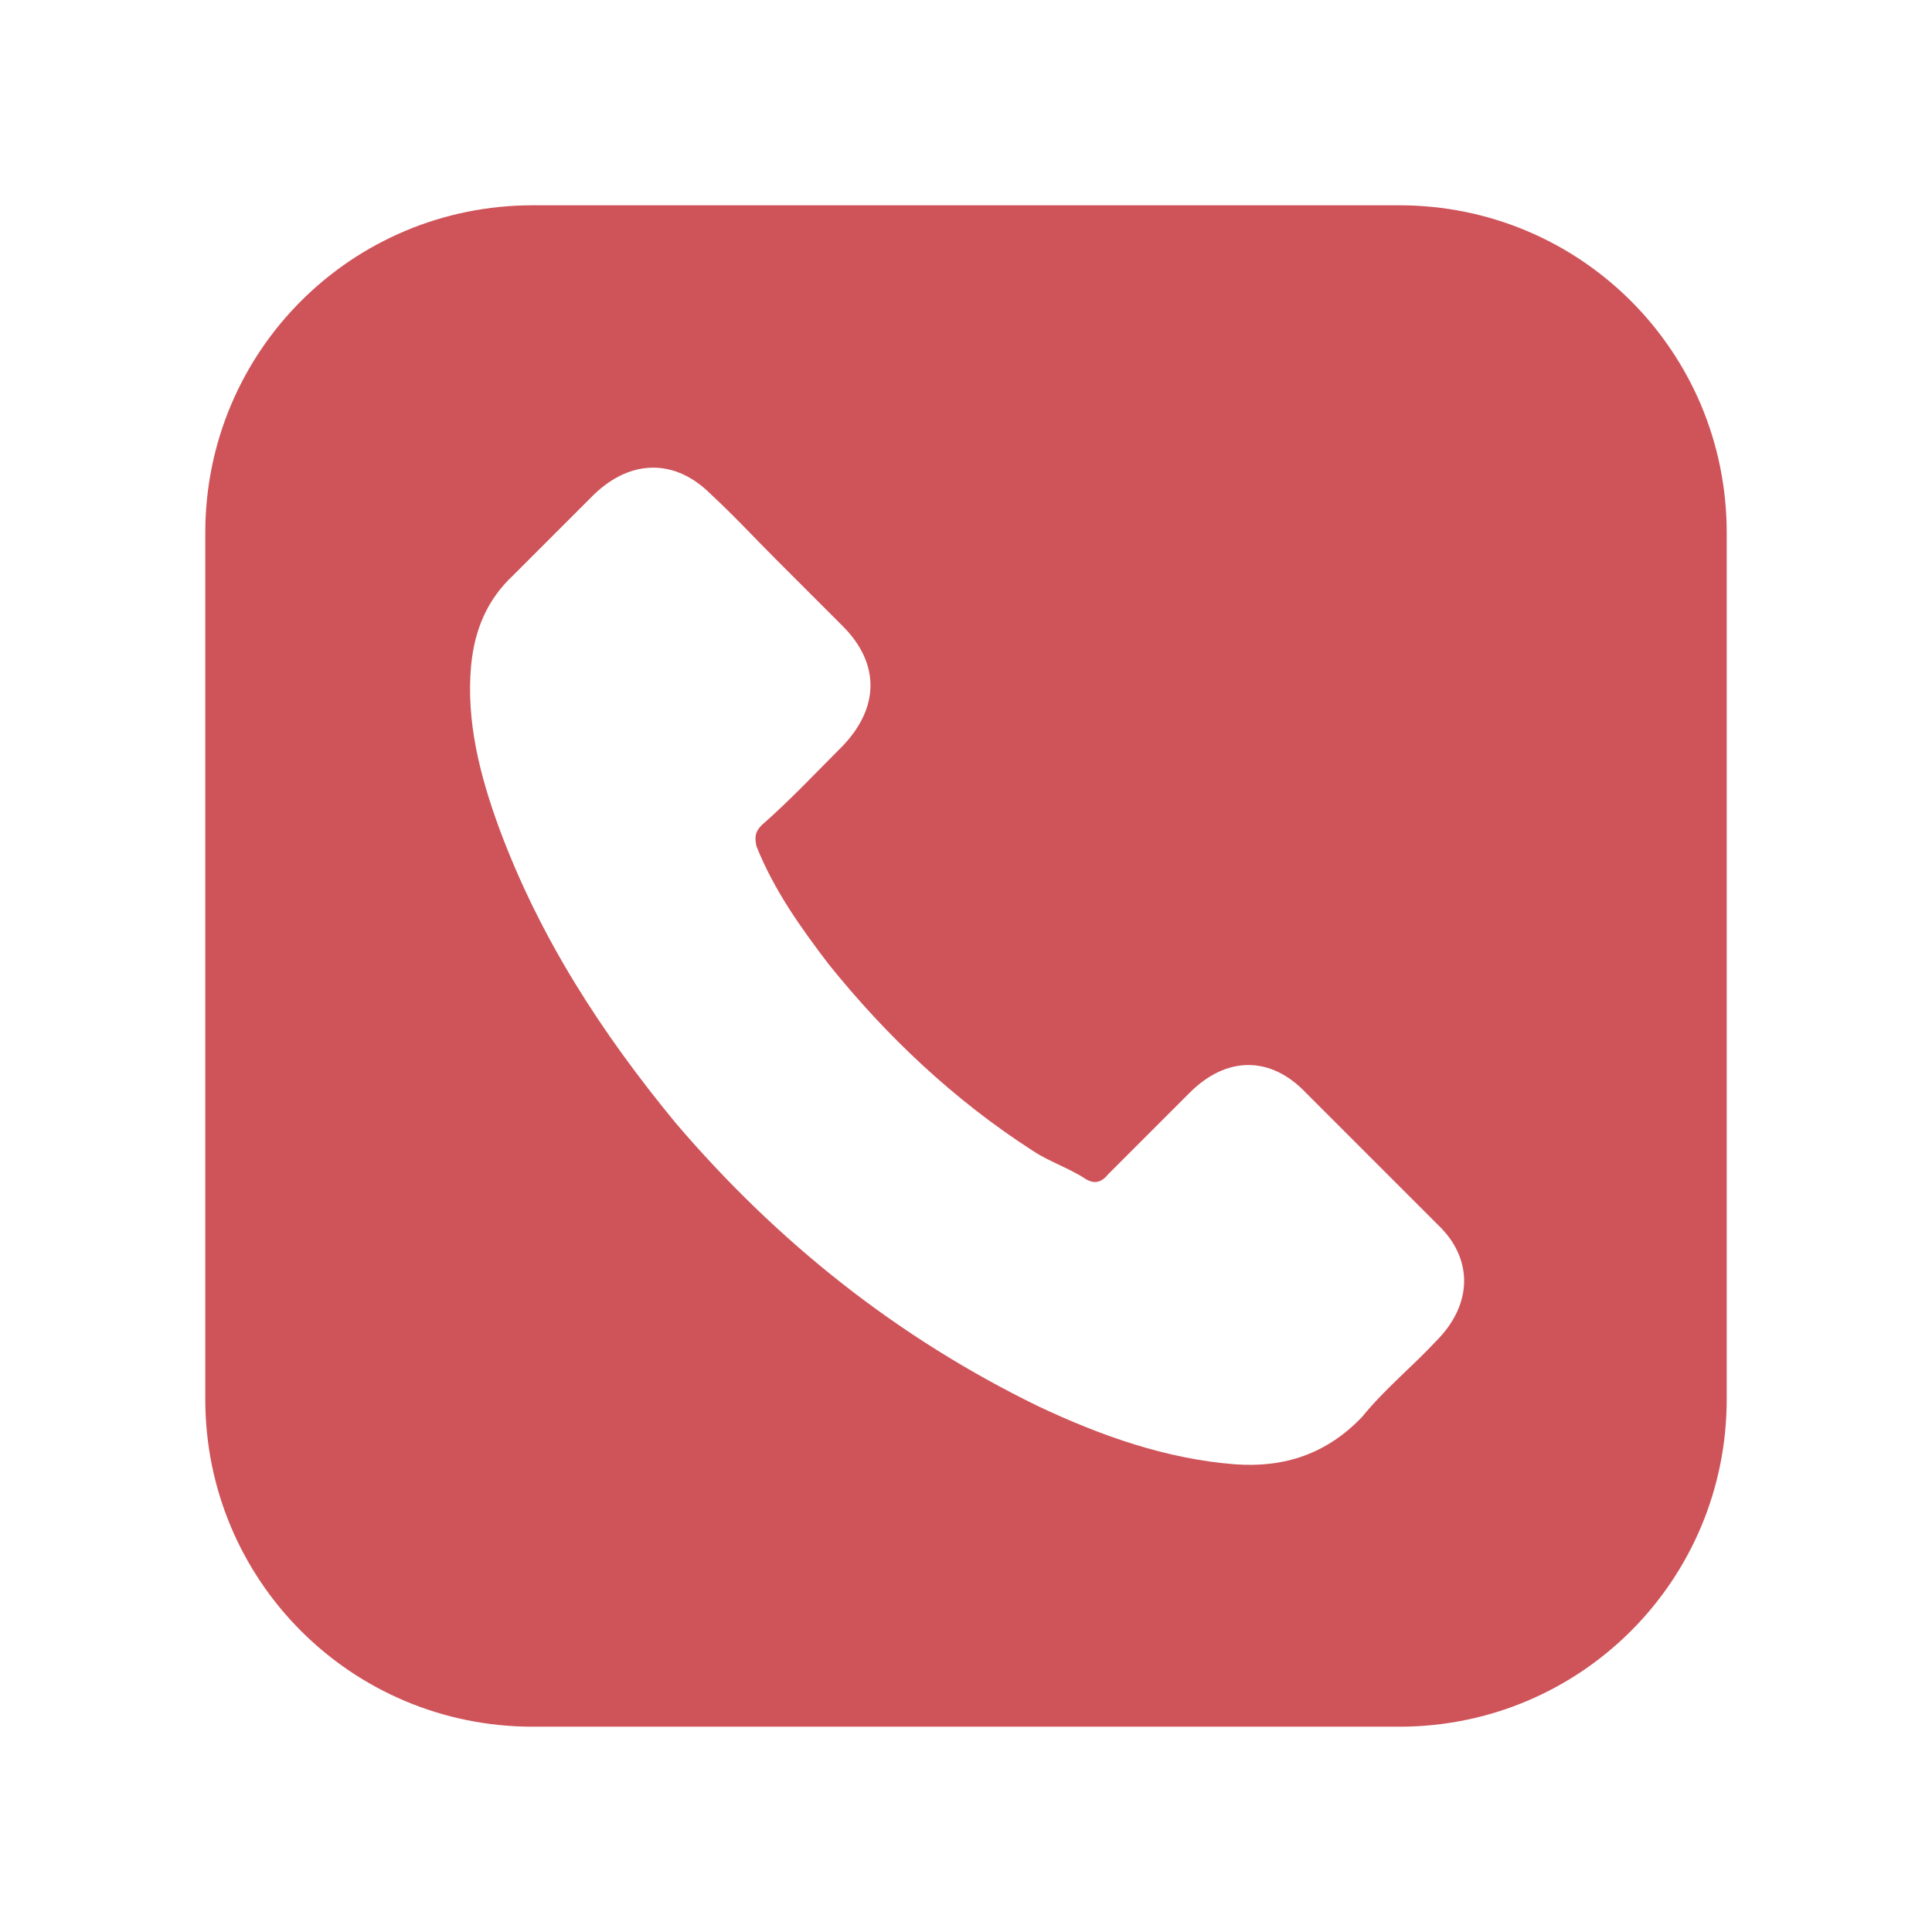 <?xml version="1.0" encoding="UTF-8"?> <svg xmlns="http://www.w3.org/2000/svg" width="800" height="800" viewBox="0 0 800 800" fill="none"><path d="M579.371 85H220.624C145.52 85 85 145.52 85 220.624V579.371C85 654.475 145.52 714.995 220.624 714.995H579.371C654.475 714.995 714.995 654.475 714.995 579.371L715 220.624C715 145.52 654.48 85 579.376 85H579.371ZM594.681 555.309C584.473 566.244 573.538 574.997 564.056 586.66C549.474 601.975 531.972 607.803 511.556 606.349C483.119 604.162 456.142 594.681 429.892 582.286C371.558 553.849 321.977 514.477 279.685 464.891C249.06 427.706 223.538 388.328 206.769 343.122C198.748 321.245 192.913 298.643 195.101 275.312C196.561 260.73 201.662 248.335 212.602 238.126L246.146 204.582C261.461 190 279.69 190 294.272 204.582C303.753 213.331 312.501 222.811 321.981 232.292L348.959 259.269C364.274 274.584 364.274 292.813 348.959 308.85C338.024 319.785 327.083 331.452 315.415 341.661C312.501 344.575 312.501 346.767 313.228 350.409C320.522 368.638 331.457 383.953 343.125 399.263C367.187 429.16 394.898 455.41 427.709 476.553C434.27 480.927 443.024 483.846 449.585 488.22C453.232 490.407 456.146 489.68 459.065 486.033C470.001 475.098 481.668 463.431 492.609 452.489C507.924 437.174 526.153 437.174 540.735 452.489L595.422 507.176C609.994 521.037 609.994 539.992 594.68 555.307L594.681 555.309Z" fill="#CF545A"></path></svg> 